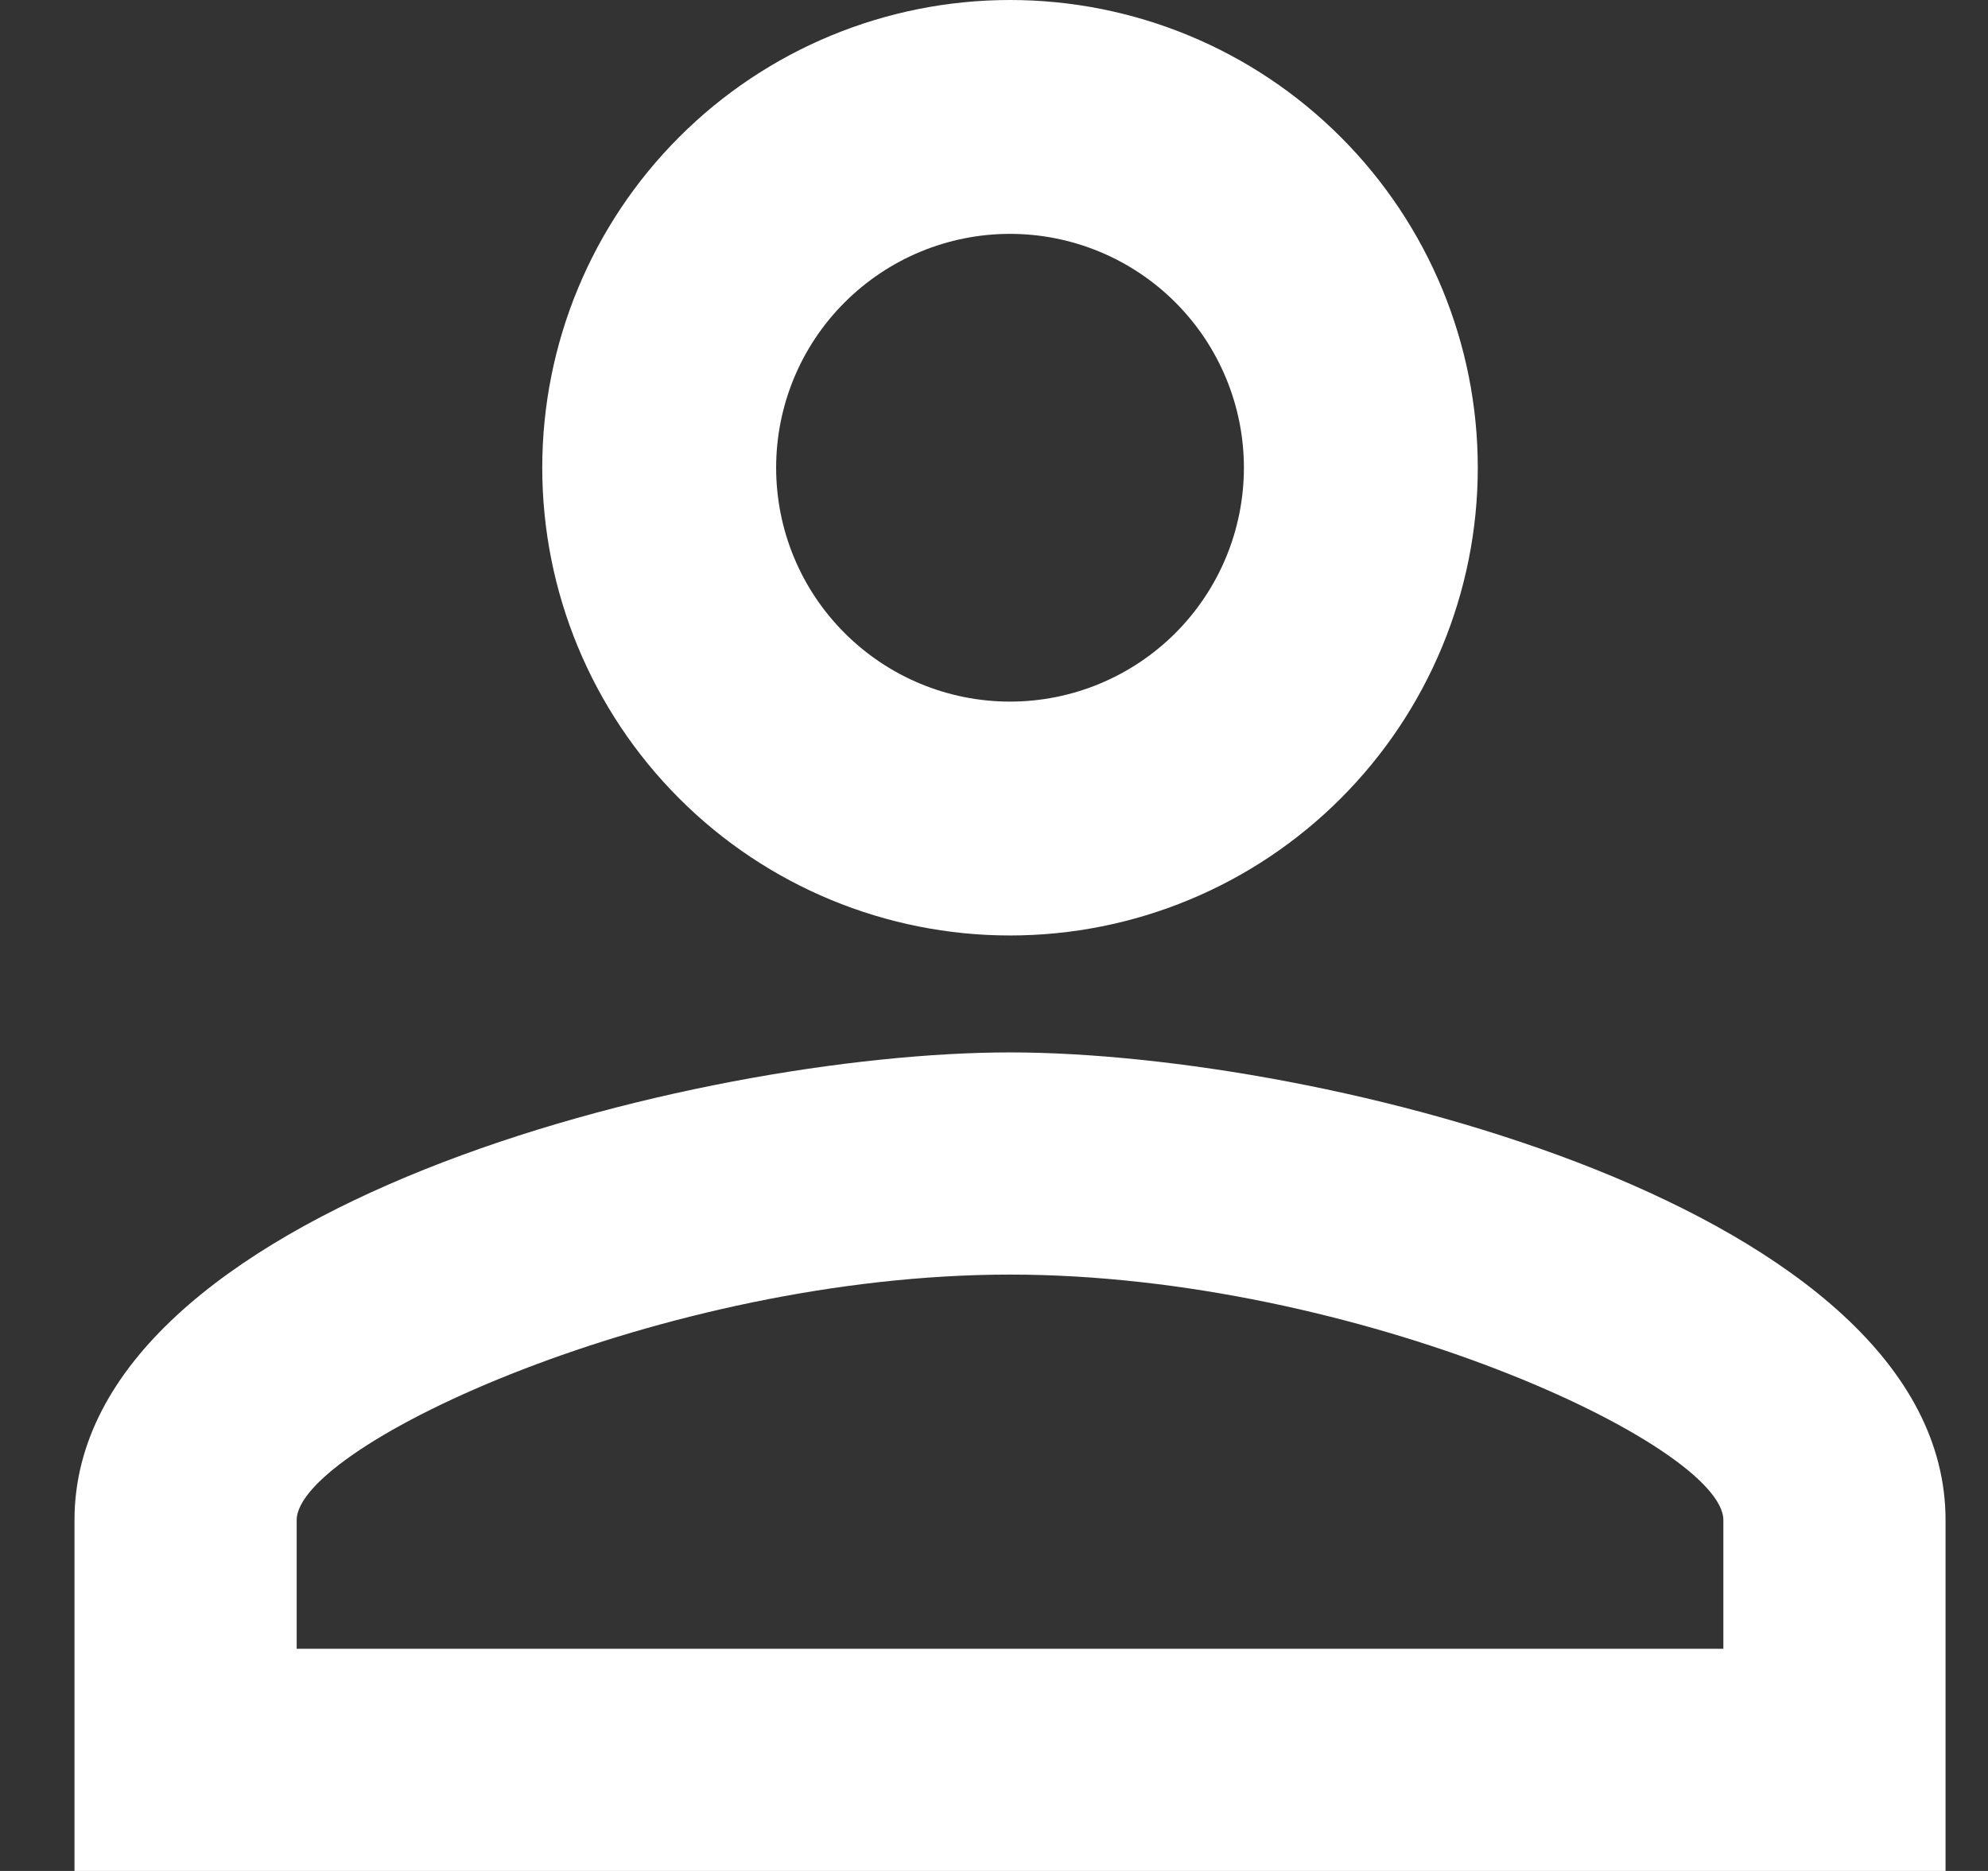 <svg xmlns="http://www.w3.org/2000/svg" width="17" height="16" viewBox="0 0 17 16" fill="none"><rect x="0" y="0" width="17" height="16" fill="#333333" stroke="none"/><path d="M8.637 0C9.698 0 10.715 0.421 11.465 1.172C12.215 1.922 12.637 2.939 12.637 4C12.637 5.061 12.215 6.078 11.465 6.828C10.715 7.579 9.698 8 8.637 8C7.576 8 6.558 7.579 5.808 6.828C5.058 6.078 4.637 5.061 4.637 4C4.637 2.939 5.058 1.922 5.808 1.172C6.558 0.421 7.576 0 8.637 0ZM8.637 2C8.106 2 7.598 2.211 7.223 2.586C6.847 2.961 6.637 3.47 6.637 4C6.637 4.53 6.847 5.039 7.223 5.414C7.598 5.789 8.106 6 8.637 6C9.167 6 9.676 5.789 10.051 5.414C10.426 5.039 10.637 4.53 10.637 4C10.637 3.47 10.426 2.961 10.051 2.586C9.676 2.211 9.167 2 8.637 2ZM8.637 9C11.307 9 16.637 10.33 16.637 13V16H0.637V13C0.637 10.33 5.967 9 8.637 9ZM8.637 10.9C5.667 10.9 2.537 12.36 2.537 13V14.1H14.737V13C14.737 12.36 11.607 10.9 8.637 10.9Z" fill="white"></path></svg>